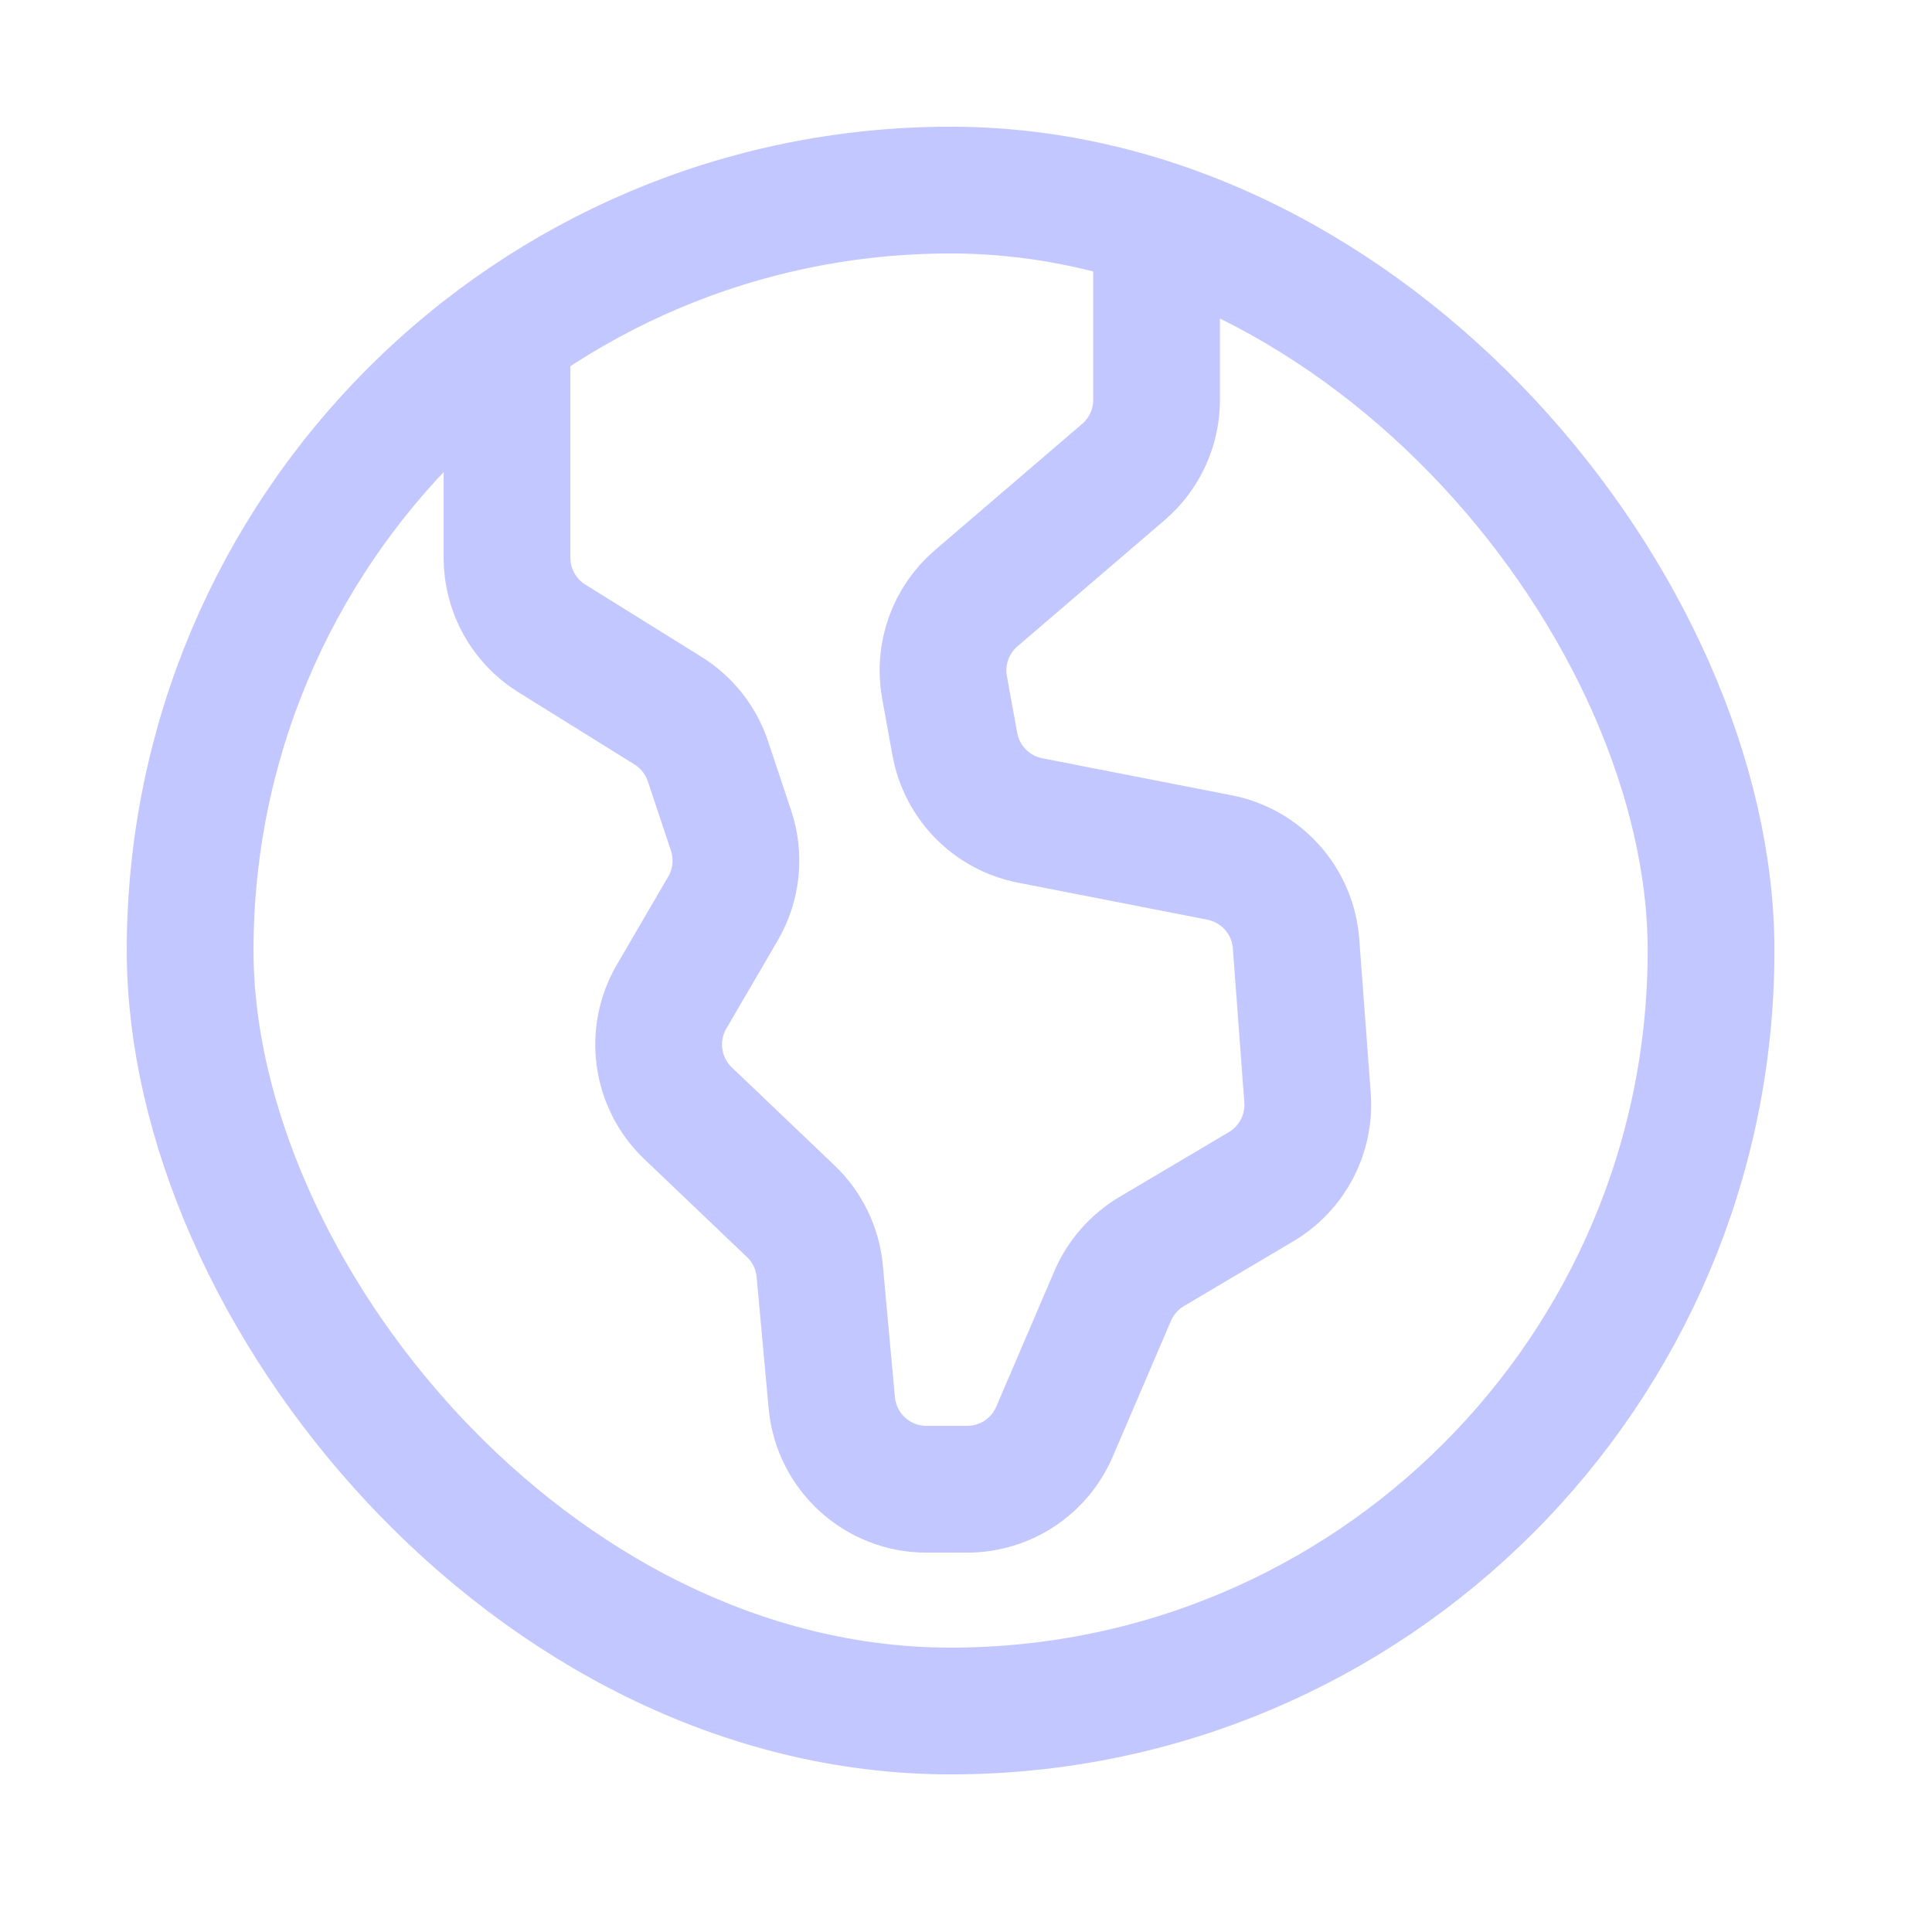 <svg width="36" height="36" viewBox="0 0 36 36" fill="none" xmlns="http://www.w3.org/2000/svg">
<rect x="3.543" y="3.542" width="28.34" height="28.34" rx="14.17" stroke="#C2C7FF" stroke-width="2.362"/>
<path d="M21.551 3.838V7.451C21.551 7.968 21.325 8.46 20.932 8.796L18.19 11.147C17.712 11.557 17.487 12.189 17.6 12.809L17.792 13.866C17.923 14.584 18.479 15.148 19.195 15.288L22.723 15.978C23.507 16.131 24.091 16.789 24.15 17.584L24.364 20.456C24.414 21.127 24.079 21.768 23.501 22.111L21.457 23.322C21.135 23.514 20.881 23.803 20.733 24.148L19.649 26.677C19.37 27.328 18.73 27.75 18.021 27.75H17.263C16.348 27.75 15.583 27.052 15.499 26.14L15.275 23.689C15.236 23.262 15.044 22.864 14.733 22.568L12.822 20.745C12.228 20.179 12.101 19.279 12.514 18.571L13.472 16.929C13.728 16.489 13.783 15.96 13.622 15.476L13.192 14.186C13.061 13.794 12.798 13.46 12.447 13.242L10.283 11.896C9.763 11.573 9.447 11.004 9.447 10.392V6.2" stroke="#C2C7FF" stroke-width="2.362" stroke-linejoin="round"/>
</svg>
